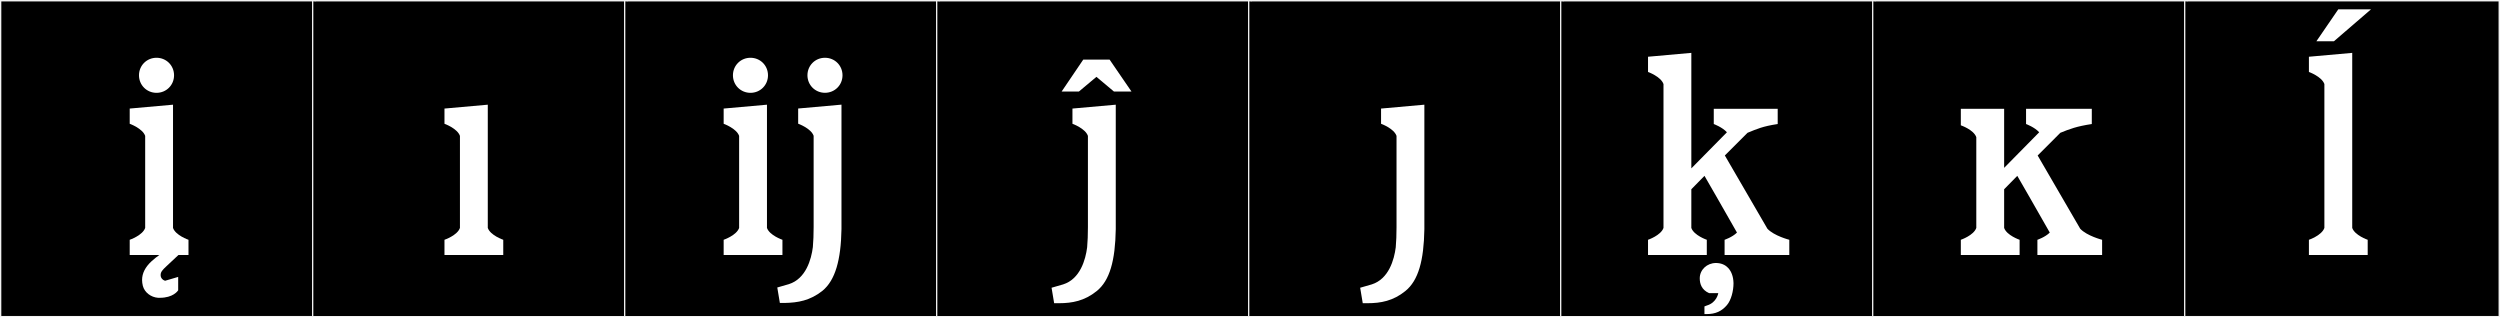 <?xml version="1.0" encoding="utf-8"?>
<!-- Generator: Adobe Illustrator 16.0.4, SVG Export Plug-In . SVG Version: 6.00 Build 0)  -->
<!DOCTYPE svg PUBLIC "-//W3C//DTD SVG 1.1//EN" "http://www.w3.org/Graphics/SVG/1.1/DTD/svg11.dtd">
<svg version="1.1" id="Layer_1" xmlns="http://www.w3.org/2000/svg" xmlns:xlink="http://www.w3.org/1999/xlink" x="0px" y="0px"
	 width="1891px" height="240px" viewBox="0 0 1891 240" enable-background="new 0 0 1891 240" xml:space="preserve">
<rect x="0" y="0" width="1891" height="240" fill="#808080" stroke="none"/>
<g>
	<rect y="1" width="238" height="239"/>
	<g>
		<path fill="#F2F2F2" d="M238,1v238H1V1H238 M239,0H0v240h239V0L239,0z"/>
	</g>
</g>
<g>
	<rect x="236" y="1" width="238" height="239"/>
	<g>
		<path fill="#F2F2F2" d="M474,1v238H237V1H474 M475,0H236v240h239V0L475,0z"/>
	</g>
</g>
<g>
	<rect x="472" y="1" width="238" height="239"/>
	<g>
		<path fill="#F2F2F2" d="M710,1v238H473V1H710 M711,0H472v240h239V0L711,0z"/>
	</g>
</g>
<g>
	<rect x="708" y="1" width="238" height="239"/>
	<g>
		<path fill="#F2F2F2" d="M946,1v238H709V1H946 M947,0H708v240h239V0L947,0z"/>
	</g>
</g>
<g>
	<rect x="944" y="1" width="238" height="239"/>
	<g>
		<path fill="#F2F2F2" d="M1182,1v238H945V1H1182 M1183,0H944v240h239V0L1183,0z"/>
	</g>
</g>
<g>
	<rect x="1180" y="1" width="238" height="239"/>
	<g>
		<path fill="#F2F2F2" d="M1418,1v238h-237V1H1418 M1419,0h-239v240h239V0L1419,0z"/>
	</g>
</g>
<g>
	<rect x="1416" y="1" width="238" height="239"/>
	<g>
		<path fill="#F2F2F2" d="M1654,1v238h-237V1H1654 M1655,0h-239v240h239V0L1655,0z"/>
	</g>
</g>
<g>
	<rect x="1652" y="1" width="238" height="239"/>
	<g>
		<path fill="#F2F2F2" d="M1890,1v238h-237V1H1890 M1891,0h-239v240h239V0L1891,0z"/>
	</g>
</g>
<g enable-background="new    ">
</g>
<g enable-background="new    ">
</g>
<g enable-background="new    ">
</g>
<g enable-background="new    ">
</g>
<g enable-background="new    ">
</g>
<g enable-background="new    ">
</g>
<g enable-background="new    ">
</g>
<g enable-background="new    ">
</g>
<g enable-background="new    ">
</g>
<g enable-background="new    ">
</g>
<g enable-background="new    ">
</g>
<g enable-background="new    ">
</g>
<g enable-background="new    ">
</g>
<g enable-background="new    ">
</g>
<g enable-background="new    ">
</g>
<g enable-background="new    ">
</g>
<g enable-background="new    ">
</g>
<g enable-background="new    ">
</g>
<g enable-background="new    ">
	<path fill="#FFFFFF" d="M119.757,225.25h-0.194c-5.266-0.39-10.141-3.9-11.506-8.971c-0.39-1.56-0.585-3.119-0.585-4.484
		c0-5.07,2.34-9.751,7.216-14.236c2.145-1.949,3.899-3.314,5.85-4.68H98.111v-11.506c0,0,9.751-3.314,11.7-8.97v-69.618
		c-1.949-5.655-11.7-9.166-11.7-9.166V82.115l32.762-2.925v93.214c1.95,5.655,11.7,8.97,11.7,8.97v11.506h-7.605
		c0,0-5.266,4.875-9.165,8.58c-2.926,2.73-4.29,4.29-4.29,6.436c0,0.39,0,0.975,0.194,1.56c0.391,0.976,0.976,2.146,3.12,2.926
		l9.945-2.926v10.141c-0.39,0.585-3.899,5.655-13.845,5.655H119.757z M118.393,43.698c7.41,0,13.26,5.85,13.26,13.261
		c0,7.41-5.85,13.26-13.26,13.26c-7.411,0-13.261-5.85-13.261-13.26C105.132,49.548,110.981,43.698,118.393,43.698z"/>
</g>
<g enable-background="new    ">
</g>
<g enable-background="new    ">
	<path fill="#FFFFFF" d="M380.66,181.373v11.506h-44.462v-11.506c0,0,9.75-3.314,11.7-8.97v-69.618
		c-1.95-5.655-11.7-9.166-11.7-9.166V82.115l32.761-2.925v93.214C370.909,178.059,380.66,181.373,380.66,181.373z"/>
</g>
<g enable-background="new    ">
</g>
<g enable-background="new    ">
</g>
<g enable-background="new    ">
	<path fill="#FFFFFF" d="M591.836,181.373v11.506h-44.462v-11.506c0,0,9.751-3.314,11.7-8.97v-69.618
		c-1.949-5.655-11.7-9.166-11.7-9.166V82.115l32.762-2.925v93.214C582.086,178.059,591.836,181.373,591.836,181.373z
		 M567.655,43.698c7.41,0,13.26,5.85,13.26,13.261c0,7.41-5.85,13.26-13.26,13.26c-7.411,0-13.261-5.85-13.261-13.26
		C554.395,49.548,560.244,43.698,567.655,43.698z M622.062,219.995c-9.36,7.402-18.525,8.96-28.471,9.155h-3.705l-1.95-11.688
		l8.775-2.532c12.87-4.091,16.966-18.701,18.136-28.052c0.39-4.48,0.585-9.545,0.585-15.194v-68.96
		c-1.95-5.649-11.7-9.156-11.7-9.156V82.074l32.761-2.922v94.09C636.103,196.618,631.812,212.008,622.062,219.995z M624.012,43.698
		c7.41,0,13.261,5.844,13.261,13.247c0,7.402-5.851,13.247-13.261,13.247s-13.26-5.844-13.26-13.247
		C610.752,49.542,616.602,43.698,624.012,43.698z"/>
</g>
<g enable-background="new    ">
</g>
<g enable-background="new    ">
</g>
<g enable-background="new    ">
	<path fill="#FFFFFF" d="M829.531,220.18c-9.165,7.41-18.525,9.166-28.471,9.166h-3.705l-1.95-11.701l8.775-2.535
		c12.87-4.095,16.965-18.721,18.136-28.08c0.39-4.486,0.585-9.361,0.585-15.211v-69.033c-1.95-5.655-11.701-9.166-11.701-9.166
		V82.115l32.762-2.925v94.188C843.572,196.974,839.477,212.185,829.531,220.18z M855.857,69.244h-13.261l-13.261-11.115
		l-13.26,11.115h-13.065l16.38-24.181h19.891L855.857,69.244z"/>
</g>
<g enable-background="new    ">
</g>
<g enable-background="new    ">
	<path fill="#FFFFFF" d="M1062.96,220.18c-9.165,7.41-18.525,9.166-28.471,9.166h-3.705l-1.95-11.701l8.775-2.535
		c12.87-4.095,16.965-18.721,18.136-28.08c0.39-4.486,0.585-9.361,0.585-15.211v-69.033c-1.95-5.655-11.701-9.166-11.701-9.166
		V82.115l32.762-2.925v94.188C1077.001,196.974,1072.905,212.185,1062.96,220.18z"/>
</g>
<g enable-background="new    ">
</g>
<g enable-background="new    ">
</g>
<g enable-background="new    ">
</g>
<g enable-background="new    ">
	<path fill="#FFFFFF" d="M1344.653,82.31v11.506c-11.506,1.755-15.601,3.705-22.816,6.63l-17.16,17.161l32.176,55.382
		c5.07,5.46,16.576,8.385,16.576,8.385v11.506h-48.947v-11.506c0,0,5.851-1.949,9.36-5.46c-7.02-12.48-24.57-42.901-24.57-42.901
		l-9.945,10.141v29.251c1.949,5.655,11.7,8.97,11.7,8.97v11.506h-44.462v-11.506c0,0,9.75-3.314,11.7-8.97V63.589
		c-1.95-5.655-11.7-9.165-11.7-9.165V42.918l32.762-2.925v87.363c0,0,19.695-20.086,26.91-27.301c-3.51-3.9-9.945-6.24-9.945-6.24
		V82.31H1344.653z M1311.226,214.25c0,5.788-1.773,12.767-4.965,16.512c-3.901,4.596-8.511,6.809-15.427,6.809h-1.596v-5.787
		l1.773-0.682c7.625-2.212,8.688-9.361,8.688-9.361h-6.915c-5.852-2.554-7.094-7.319-7.094-11.234
		c0-6.469,5.497-11.575,12.235-11.575c3.547,0,6.915,1.191,9.221,3.745c0.709,0.681,2.837,3.063,3.724,7.83
		C1311.049,211.697,1311.226,212.889,1311.226,214.25z"/>
</g>
<g enable-background="new    ">
</g>
<g enable-background="new    ">
</g>
<g enable-background="new    ">
	<path fill="#FFFFFF" d="M1582.234,82.31v11.506c-11.505,1.755-16.575,3.705-23.791,6.63l-17.16,17.161l32.176,55.382
		c5.07,5.46,16.576,8.385,16.576,8.385v11.506h-48.947v-11.506c0,0,5.851-1.949,9.36-5.46c-7.021-12.48-24.571-42.901-24.571-42.901
		l-9.945,10.141v29.251c1.95,5.655,11.701,8.97,11.701,8.97v11.506h-44.462v-11.506c0,0,9.75-3.314,11.7-8.97v-68.643
		c-1.95-5.655-11.7-8.971-11.7-8.971V82.31h32.761v44.657c0,0,19.306-19.696,26.521-26.911c-3.511-3.9-9.945-6.24-9.945-6.24V82.31
		H1582.234z"/>
</g>
<g enable-background="new    ">
</g>
<g enable-background="new    ">
</g>
<g enable-background="new    ">
	<path fill="#FFFFFF" d="M1790.926,181.373v11.506h-44.463v-11.506c0,0,9.75-3.314,11.701-8.97V63.589
		c-1.951-5.655-11.701-9.165-11.701-9.165V42.918l32.762-2.925v132.41C1781.174,178.059,1790.926,181.373,1790.926,181.373z
		 M1752.119,31.218l16.574-24.181h24.768l-28.082,24.181H1752.119z"/>
</g>
<g enable-background="new    ">
</g>
</svg>
